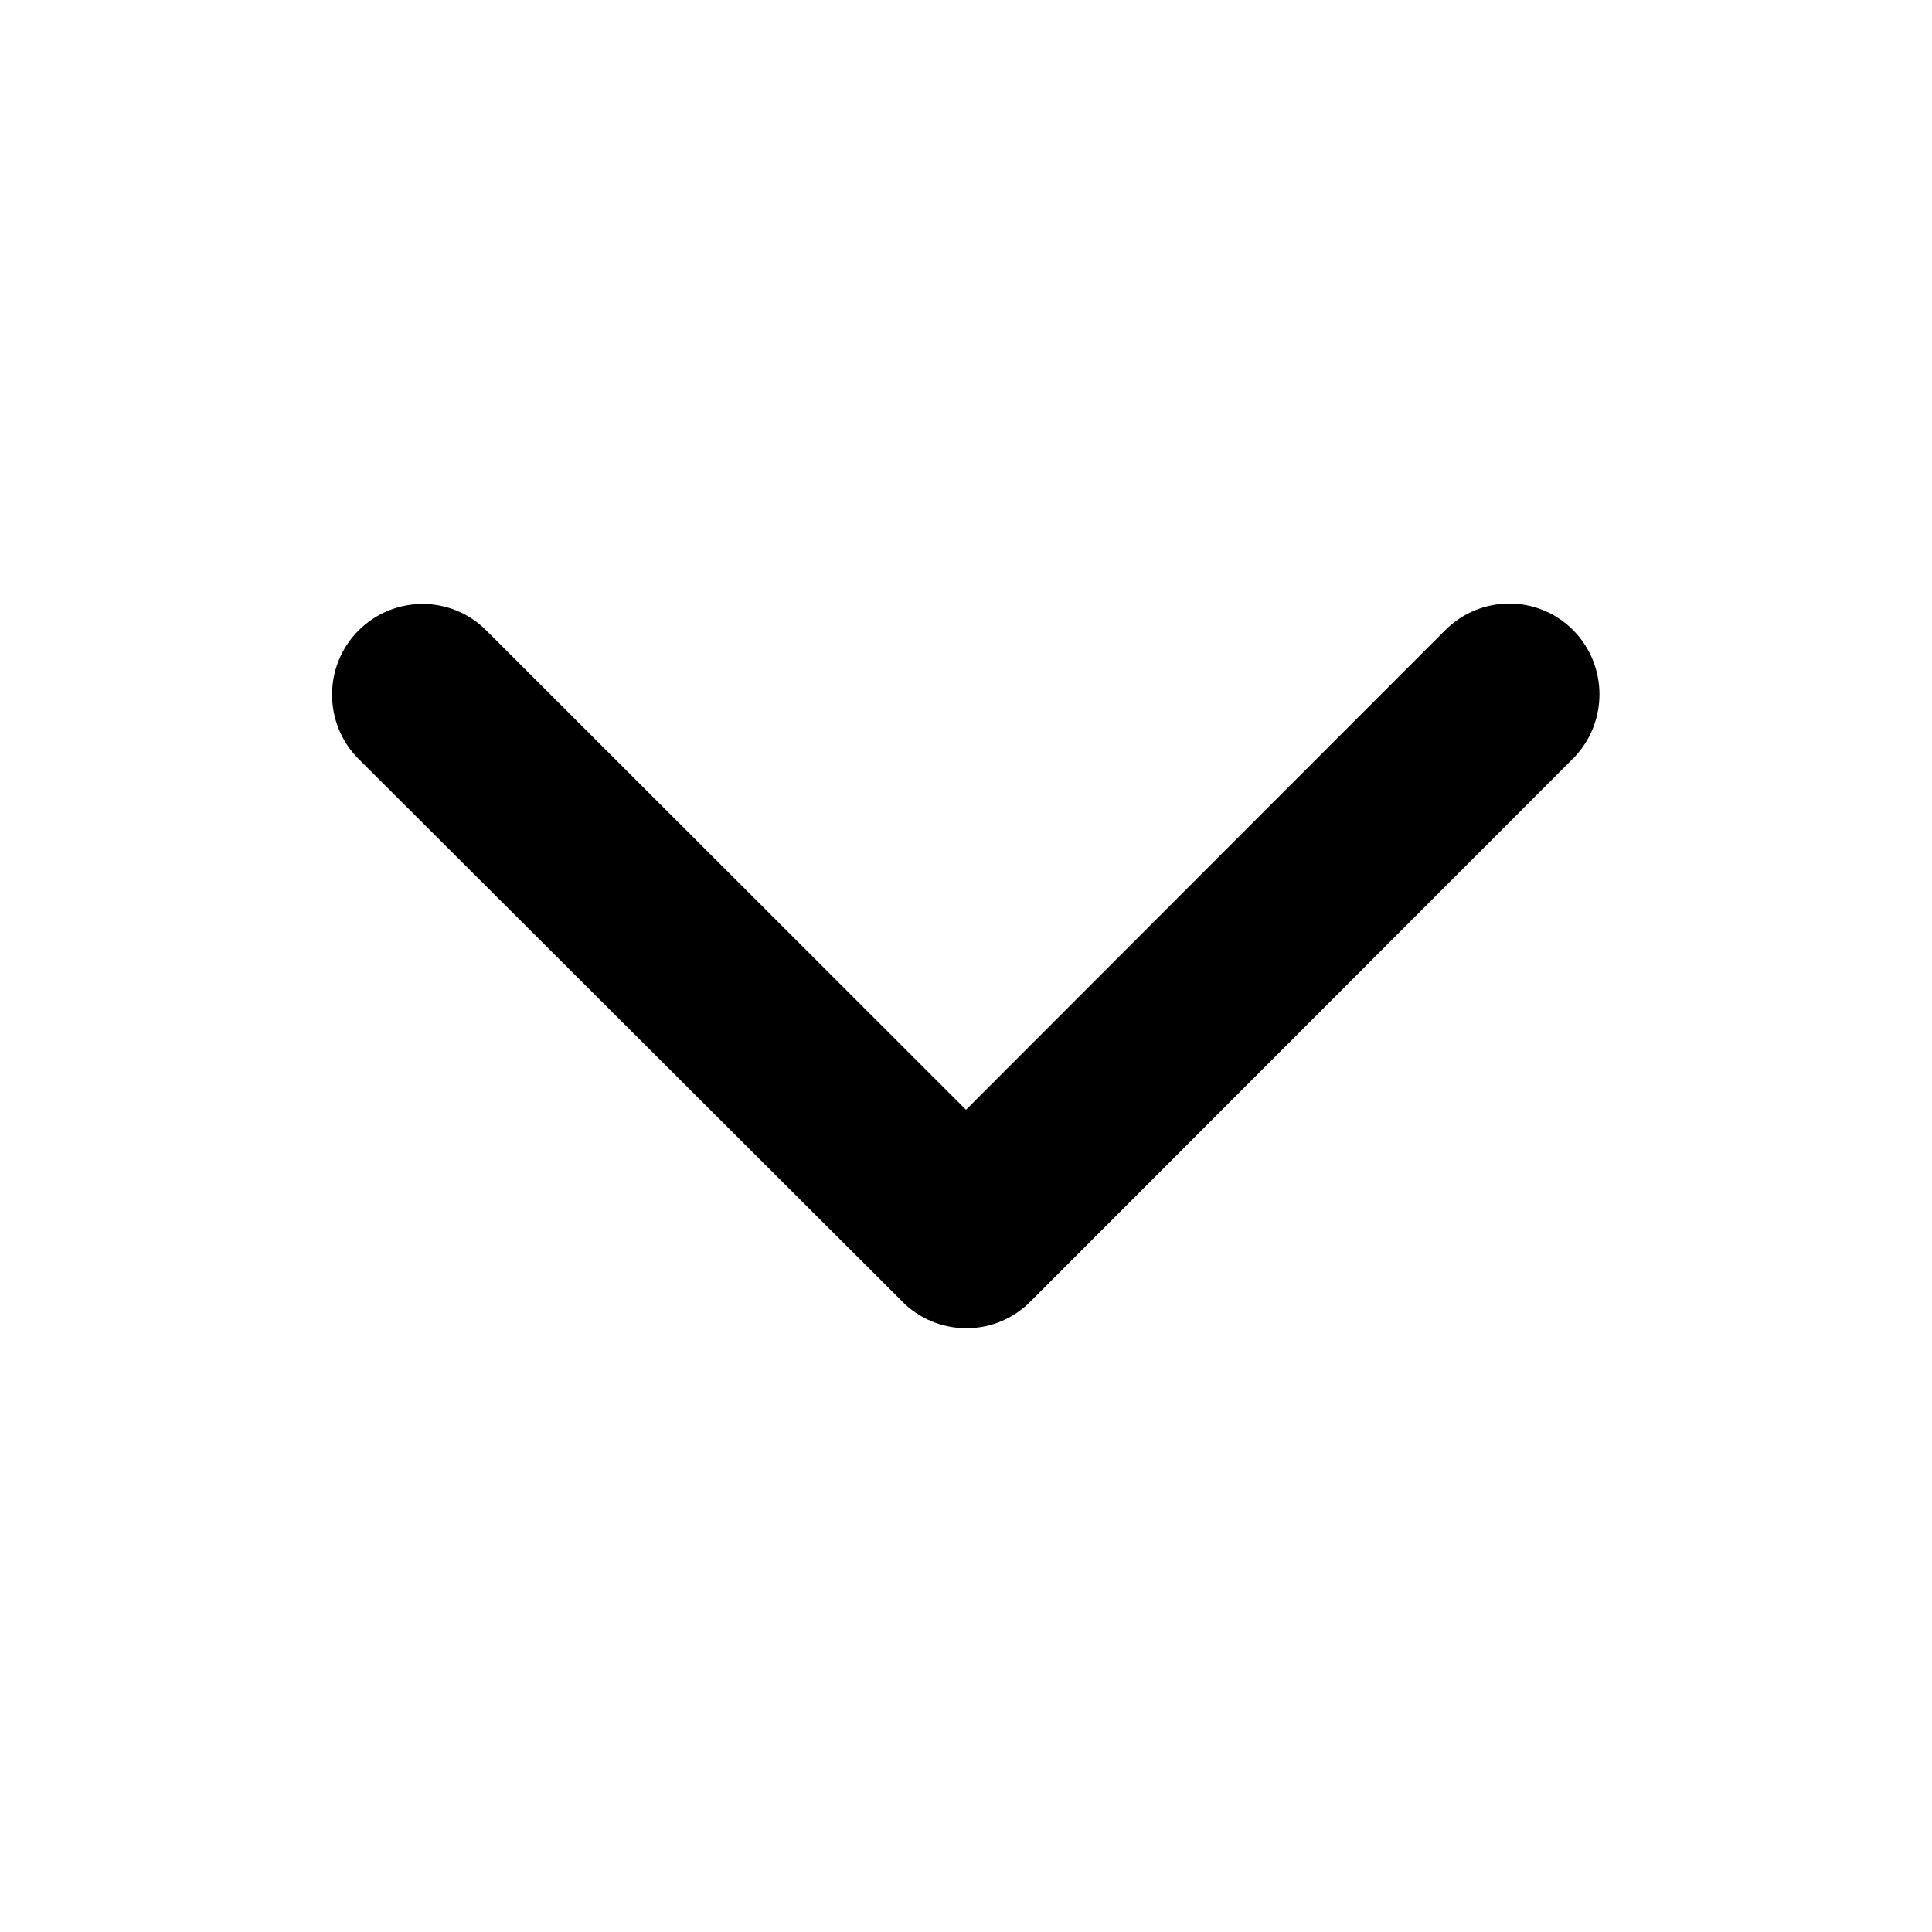 <?xml version="1.0" encoding="utf-8"?>
<!-- Generator: Adobe Illustrator 22.0.1, SVG Export Plug-In . SVG Version: 6.00 Build 0)  -->
<svg version="1.1" id="Layer_1" xmlns="http://www.w3.org/2000/svg" xmlns:xlink="http://www.w3.org/1999/xlink" x="0px" y="0px"
	 viewBox="0 0 512 512" style="enable-background:new 0 0 512 512;" xml:space="preserve">
<path d="M256,294.1L383,167c9.4-9.4,24.6-9.4,33.9,0s9.3,24.6,0,34L273,345c-9.1,9.1-23.7,9.3-33.1,0.7L95,201.1
	c-4.7-4.7-7-10.9-7-17c0-6.1,2.3-12.3,7-17c9.4-9.4,24.6-9.4,33.9,0L256,294.1z"/>
</svg>

